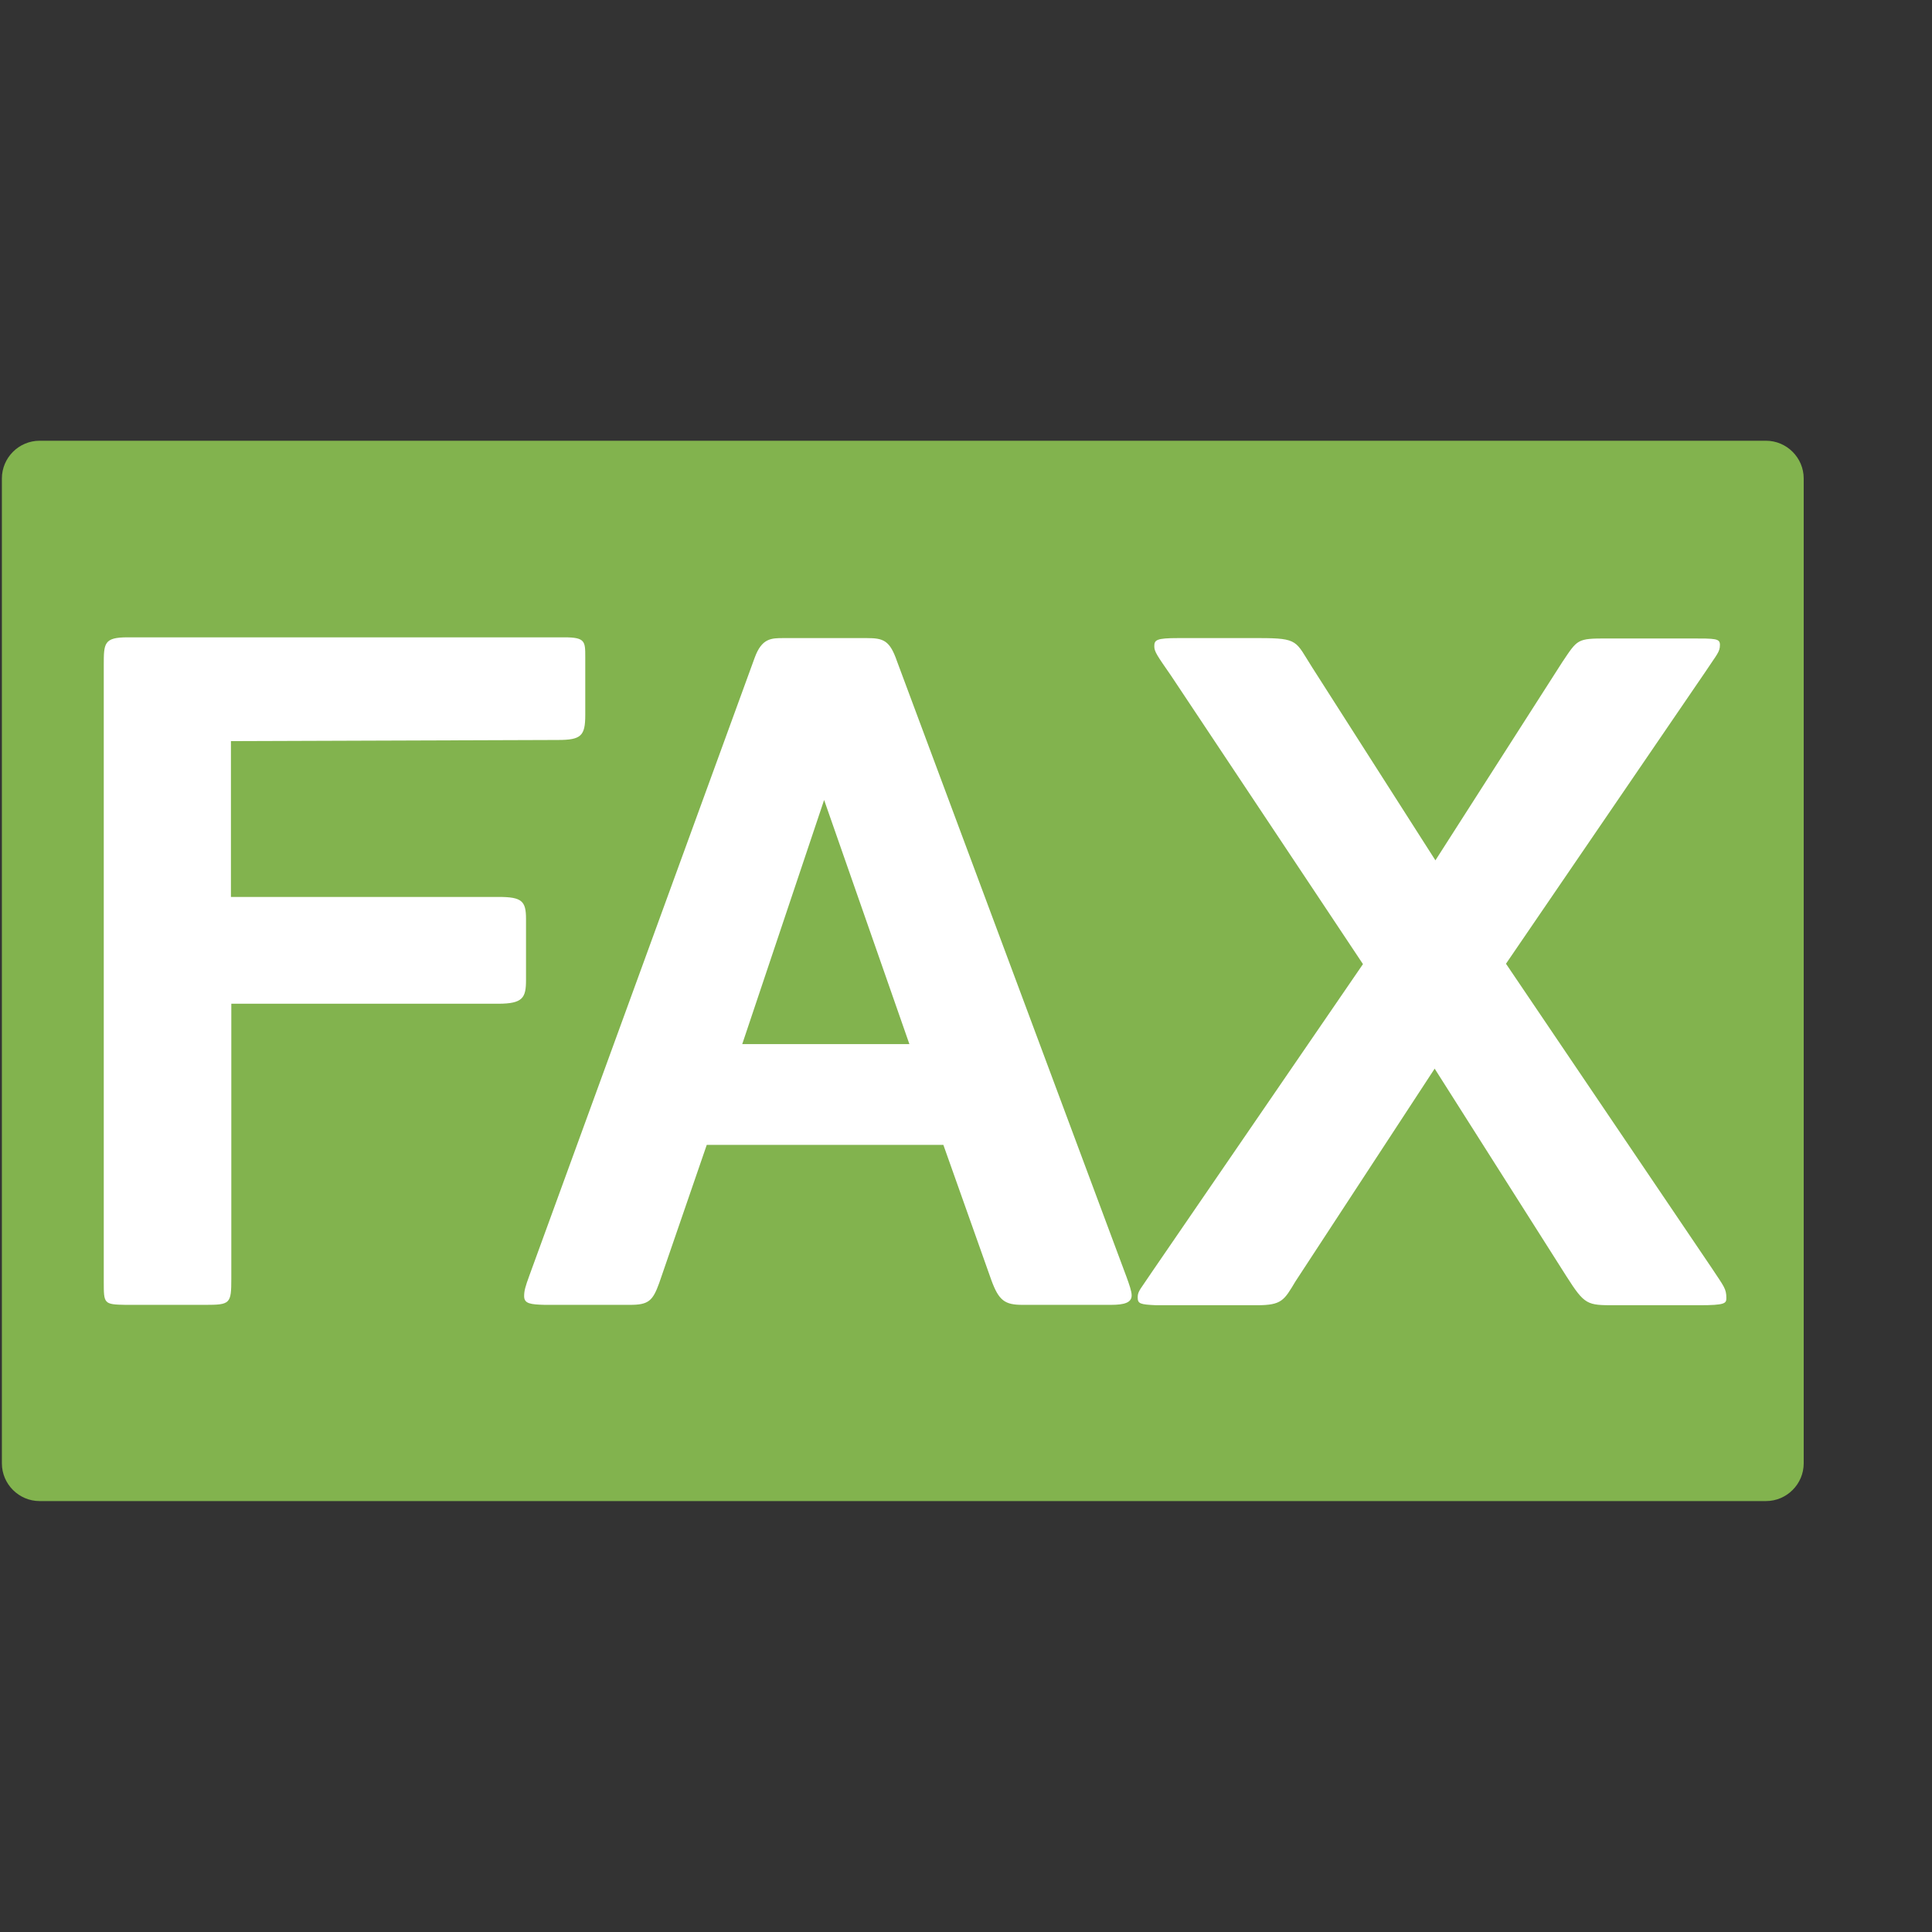 <?xml version="1.0" encoding="utf-8"?>
<!-- Generator: Adobe Illustrator 26.4.1, SVG Export Plug-In . SVG Version: 6.00 Build 0)  -->
<svg version="1.1" id="_x32_" xmlns="http://www.w3.org/2000/svg" xmlns:xlink="http://www.w3.org/1999/xlink" x="0px" y="0px"
	 viewBox="0 0 512 512" style="enable-background:new 0 0 512 512;" xml:space="preserve">
<rect x="0" y="0" width="512" height="512" fill="#333333" stroke="none"/>
<style type="text/css">
	.st0{fill:#82B34E;}
	.st1{fill:#FFFFFF;}
</style>
<path class="st0" d="M468,397.8H10.5c-5.5,0-10-4.5-10-10v-261c0-5.5,4.5-10,10-10H468c5.5,0,10,4.5,10,10v261
	C478,393.3,473.5,397.8,468,397.8z"/>
<g>
	<path class="st1" d="M27.5,339.7V176.3c0-5.8,0-7.4,6.3-7.4h115.8c5.5,0,5.5,1.1,5.5,5.2v15.4c0,5.5-1.1,6.6-7.2,6.6l-86.7,0.3
		v41.3h71c6.1,0,7.2,1.1,7.2,5.8v16.2c0,4.7-0.8,6.3-7.4,6.3H61.3v72.9c0,6.6-0.3,6.9-6.9,6.9H33.3
		C27.5,345.7,27.5,345.5,27.5,339.7z"/>
	<path class="st1" d="M138.9,343.5c0-1.4,0.3-2.5,1.4-5.5L200,174.3c1.9-5.2,4.4-5.2,7.7-5.2h22c4.4,0,6.1,0.6,8,6.1l60.8,163.1
		c0.8,2.2,1.4,3.9,1.4,5c0,1.9-1.9,2.5-5.5,2.5H271c-4.7,0-6.3-1.1-8.3-6.6l-12.7-35.8h-62.7L174.7,340c-1.7,4.7-2.8,5.8-7.7,5.8
		h-22.6C140.6,345.7,138.9,345.5,138.9,343.5z M241,276.7L218.4,212l-21.7,64.7H241z"/>
	<path class="st1" d="M301.5,343.8c0-1.7,0.8-2.2,3.9-6.9l55.8-81.4L310.3,179c-3.6-5.2-4.4-6.3-4.4-7.7c0-1.7,0.5-2.2,6.3-2.2h21.5
		c10.5,0,9.6,0.8,14,7.7l32.7,51.2l33.6-52.5c4.1-6.1,3.9-6.3,11.8-6.3h22.3c6.6,0,7.7,0,7.7,1.7c0,1.9-0.8,2.5-3.9,7.2l-52.8,77.3
		l54.5,80.6c3.3,5,3.9,5.5,3.9,8c0,1.4-0.3,1.9-7.2,1.9h-22.3c-7.4,0-8,0-12.9-7.7l-34.9-55l-36.9,56.4c-3,5-3.6,6.3-10.2,6.3h-26.7
		C302.1,345.7,301.5,345.5,301.5,343.8z"/>
</g>
</svg>
